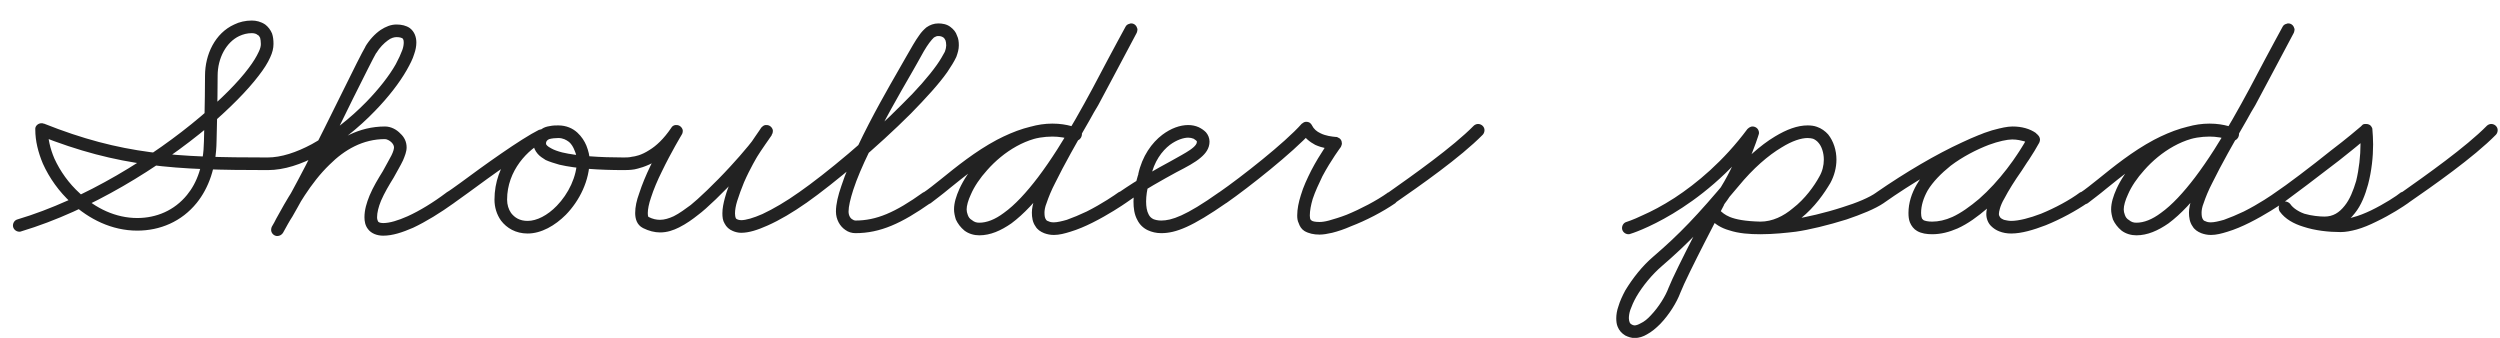 <?xml version="1.0" encoding="UTF-8"?> <svg xmlns="http://www.w3.org/2000/svg" width="111" height="15" viewBox="0 0 111 15" fill="none"> <path d="M0.943 10.272C0.911 10.288 0.879 10.288 0.863 10.288C0.703 10.288 0.575 10.16 0.575 10.016C0.575 9.888 0.655 9.776 0.767 9.744C3.775 8.848 6.815 6.944 8.895 5.184C9.823 4.4 10.575 3.648 11.039 3.024C11.246 2.752 11.39 2.512 11.486 2.304C11.566 2.144 11.582 2.032 11.582 1.952C11.582 1.84 11.566 1.744 11.55 1.68C11.518 1.616 11.486 1.568 11.438 1.552C11.39 1.504 11.294 1.472 11.182 1.472C10.975 1.472 10.799 1.52 10.623 1.6C10.046 1.872 9.663 2.576 9.663 3.36C9.663 4.48 9.615 6.272 9.615 6.272C9.599 7.44 9.263 8.352 8.735 9.008C8.063 9.84 7.103 10.24 6.095 10.24C4.959 10.24 3.951 9.728 3.167 9.008C2.623 8.512 2.191 7.904 1.903 7.264C1.695 6.768 1.567 6.256 1.567 5.76C1.567 5.744 1.567 5.712 1.567 5.696C1.583 5.568 1.711 5.472 1.839 5.472C1.855 5.472 1.871 5.472 1.887 5.472C1.903 5.488 1.935 5.488 1.951 5.488C5.407 6.864 7.791 6.992 11.87 6.992C12.014 6.992 12.143 7.12 12.143 7.264C12.143 7.424 12.014 7.552 11.87 7.552C7.775 7.552 5.295 7.424 1.743 6.016L2.127 5.76C2.127 6.144 2.223 6.592 2.415 7.04C2.671 7.6 3.055 8.144 3.551 8.592C4.239 9.248 5.135 9.68 6.095 9.68C6.943 9.68 7.743 9.344 8.303 8.656C8.751 8.112 9.039 7.328 9.055 6.272C9.055 6.272 9.103 4.464 9.103 3.36C9.103 2.416 9.551 1.472 10.399 1.088C10.623 0.976 10.895 0.912 11.182 0.912C11.374 0.912 11.582 0.96 11.774 1.088C11.902 1.184 12.014 1.328 12.079 1.488C12.127 1.632 12.143 1.776 12.143 1.952C12.143 2.144 12.095 2.336 11.998 2.544C11.886 2.8 11.71 3.072 11.486 3.36C10.975 4.032 10.207 4.8 9.263 5.616C7.119 7.408 4.031 9.344 0.943 10.272ZM11.894 7.552C11.734 7.552 11.606 7.424 11.606 7.264C11.606 7.12 11.734 6.992 11.878 6.992C12.486 6.992 13.158 6.768 13.846 6.4C14.694 5.936 15.558 5.248 16.262 4.528C16.822 3.952 17.286 3.36 17.574 2.848C17.702 2.608 17.798 2.4 17.862 2.224C17.91 2.096 17.926 1.968 17.926 1.888C17.926 1.76 17.894 1.728 17.862 1.696C17.83 1.68 17.75 1.648 17.606 1.648C17.51 1.648 17.366 1.68 17.222 1.792C17.046 1.92 16.854 2.112 16.71 2.352C16.694 2.368 16.694 2.368 16.694 2.368C16.598 2.528 16.182 3.36 15.67 4.384C15.19 5.376 14.614 6.544 14.07 7.584C13.526 8.672 13.318 9.024 12.982 9.616C12.854 9.808 12.726 10.048 12.566 10.336C12.518 10.416 12.422 10.48 12.31 10.48C12.166 10.48 12.038 10.352 12.038 10.208C12.038 10.144 12.054 10.096 12.07 10.064C12.134 9.968 12.198 9.84 12.262 9.712C12.678 8.96 13.302 7.808 14.23 6.896C14.982 6.176 15.926 5.616 17.094 5.616C17.35 5.616 17.606 5.744 17.782 5.936C17.942 6.08 18.054 6.288 18.054 6.544C18.054 6.736 17.974 6.928 17.894 7.12C17.782 7.36 17.622 7.616 17.478 7.888C17.27 8.224 17.062 8.576 16.918 8.912C16.806 9.184 16.742 9.44 16.742 9.648C16.742 9.744 16.774 9.808 16.79 9.84C16.806 9.856 16.854 9.904 17.014 9.904C17.302 9.904 17.67 9.792 18.102 9.6C18.63 9.36 19.238 8.992 19.83 8.544C19.878 8.512 19.942 8.496 19.99 8.496C20.15 8.496 20.278 8.624 20.278 8.768C20.278 8.864 20.23 8.944 20.166 9.008C19.542 9.456 18.918 9.84 18.342 10.112C17.862 10.32 17.43 10.464 17.014 10.464C16.742 10.464 16.486 10.368 16.342 10.176C16.214 10.016 16.182 9.824 16.182 9.648C16.182 9.312 16.278 9.008 16.406 8.688C16.566 8.304 16.79 7.936 16.998 7.6C17.142 7.328 17.286 7.088 17.382 6.896C17.462 6.736 17.494 6.608 17.494 6.544C17.494 6.464 17.446 6.384 17.382 6.32C17.302 6.24 17.174 6.176 17.094 6.176C16.118 6.176 15.302 6.64 14.63 7.312C13.782 8.128 13.174 9.232 12.758 9.984C12.678 10.112 12.614 10.24 12.566 10.336L12.07 10.064C12.246 9.76 12.374 9.536 12.486 9.328C12.838 8.736 13.014 8.416 13.574 7.344C14.102 6.304 14.694 5.12 15.174 4.144C15.686 3.104 16.086 2.304 16.23 2.064L16.214 2.08C16.406 1.76 16.646 1.504 16.902 1.328C17.126 1.184 17.35 1.088 17.606 1.088C17.83 1.088 18.038 1.136 18.198 1.248C18.406 1.408 18.486 1.648 18.486 1.888C18.486 2.048 18.454 2.224 18.39 2.4C18.326 2.624 18.198 2.864 18.054 3.12C17.734 3.68 17.238 4.32 16.662 4.912C15.926 5.68 15.03 6.4 14.118 6.896C13.382 7.296 12.614 7.552 11.894 7.552ZM20.163 9.008C20.115 9.04 20.051 9.056 19.987 9.056C19.843 9.056 19.715 8.944 19.715 8.784C19.715 8.688 19.763 8.608 19.827 8.56V8.544C19.971 8.464 20.179 8.304 20.451 8.112C21.443 7.376 23.107 6.176 23.939 5.76L24.179 6.272C23.443 6.624 22.515 7.568 22.515 8.864C22.515 9.088 22.579 9.296 22.691 9.456C22.851 9.664 23.075 9.808 23.427 9.808C23.827 9.808 24.307 9.568 24.723 9.136C25.235 8.608 25.619 7.84 25.619 7.088C25.619 7.024 25.587 6.848 25.507 6.672C25.459 6.544 25.379 6.4 25.267 6.304C25.139 6.208 24.995 6.128 24.787 6.128C24.659 6.128 24.499 6.144 24.387 6.176C24.307 6.208 24.275 6.256 24.259 6.288C24.243 6.32 24.243 6.352 24.243 6.368C24.243 6.4 24.243 6.416 24.291 6.464C24.323 6.496 24.387 6.544 24.483 6.592C24.595 6.656 24.771 6.72 24.963 6.768C25.635 6.928 26.659 6.992 27.699 6.992C27.843 6.992 27.971 7.12 27.971 7.264C27.971 7.424 27.843 7.552 27.699 7.552C26.627 7.552 25.587 7.488 24.835 7.312C24.611 7.248 24.403 7.184 24.227 7.104C24.099 7.024 23.971 6.944 23.875 6.832C23.763 6.704 23.683 6.544 23.683 6.368C23.683 6.272 23.699 6.192 23.731 6.112C23.795 5.936 23.923 5.808 24.051 5.728C24.163 5.648 24.291 5.616 24.403 5.6C24.547 5.568 24.675 5.568 24.787 5.568C25.139 5.568 25.427 5.696 25.635 5.888C25.827 6.064 25.955 6.272 26.035 6.464C26.131 6.704 26.179 6.928 26.179 7.088C26.179 8.016 25.731 8.912 25.123 9.536C24.643 10.016 24.035 10.368 23.427 10.368C22.899 10.368 22.499 10.128 22.243 9.792C22.051 9.52 21.955 9.2 21.955 8.864C21.955 7.28 23.043 6.176 23.955 5.76C23.987 5.744 24.019 5.744 24.067 5.744C24.099 5.744 24.131 5.744 24.163 5.76C24.275 5.792 24.339 5.904 24.339 6.016C24.339 6.048 24.339 6.08 24.323 6.112C24.307 6.176 24.259 6.24 24.195 6.272C23.443 6.624 21.763 7.84 20.787 8.56C20.515 8.752 20.291 8.912 20.163 9.008ZM27.53 7.552C27.37 7.552 27.258 7.424 27.258 7.264C27.258 7.12 27.386 6.992 27.53 6.992C27.546 6.992 27.546 6.992 27.546 6.992C27.546 6.992 27.594 6.992 27.674 6.992C27.77 6.992 27.946 6.992 28.058 6.96C28.202 6.944 28.474 6.896 28.842 6.656C29.13 6.48 29.466 6.176 29.802 5.68C29.834 5.616 29.898 5.568 29.978 5.552C29.994 5.552 30.01 5.552 30.042 5.552C30.17 5.552 30.282 5.648 30.314 5.776C30.314 5.792 30.314 5.808 30.314 5.84C30.314 5.888 30.298 5.936 30.266 5.984C30.266 5.984 29.802 6.752 29.386 7.616C29.194 8 29.018 8.416 28.906 8.768C28.81 9.04 28.762 9.296 28.762 9.456C28.762 9.616 28.794 9.632 28.794 9.632C28.986 9.728 29.146 9.76 29.306 9.76C29.498 9.76 29.706 9.696 29.914 9.6C30.17 9.472 30.426 9.28 30.666 9.104C30.97 8.864 31.722 8.16 32.426 7.392C32.986 6.784 33.53 6.144 33.802 5.68L34.266 6C34.266 6 33.738 6.752 33.626 6.944C33.626 6.944 33.306 7.472 33.034 8.096C32.922 8.368 32.81 8.672 32.73 8.928C32.666 9.136 32.634 9.328 32.634 9.472C32.634 9.568 32.65 9.648 32.666 9.68C32.682 9.712 32.698 9.728 32.746 9.744C32.778 9.76 32.842 9.776 32.906 9.776C33.114 9.776 33.45 9.68 33.85 9.504C34.33 9.28 34.906 8.944 35.466 8.544C35.514 8.512 35.578 8.496 35.626 8.496C35.786 8.496 35.914 8.624 35.914 8.768C35.914 8.864 35.866 8.96 35.802 9.008C35.21 9.424 34.618 9.776 34.074 10.016C33.642 10.208 33.258 10.336 32.906 10.336C32.778 10.336 32.65 10.304 32.538 10.256C32.378 10.192 32.25 10.08 32.17 9.92C32.09 9.792 32.074 9.632 32.074 9.472C32.074 9.248 32.122 9.024 32.186 8.784C32.266 8.48 32.394 8.16 32.522 7.872C32.81 7.216 33.13 6.672 33.13 6.672C33.274 6.416 33.802 5.68 33.802 5.664C33.85 5.616 33.898 5.568 33.978 5.552C33.994 5.552 34.01 5.552 34.042 5.552C34.17 5.552 34.282 5.648 34.314 5.776C34.314 5.792 34.314 5.808 34.314 5.84C34.314 5.888 34.298 5.936 34.266 5.984C33.962 6.496 33.402 7.152 32.826 7.776C32.106 8.56 31.37 9.264 31.002 9.536C30.762 9.728 30.474 9.936 30.154 10.096C29.898 10.224 29.626 10.32 29.306 10.32C29.066 10.32 28.81 10.256 28.554 10.128C28.266 9.984 28.202 9.696 28.202 9.456C28.202 9.184 28.266 8.896 28.378 8.592C28.506 8.192 28.682 7.776 28.874 7.376C29.306 6.48 29.786 5.696 29.802 5.68L30.266 5.984C29.898 6.544 29.498 6.912 29.146 7.136C28.698 7.408 28.314 7.488 28.17 7.52C27.978 7.552 27.786 7.552 27.674 7.552C27.578 7.552 27.53 7.552 27.53 7.552ZM35.804 9.008C35.756 9.04 35.692 9.056 35.628 9.056C35.484 9.056 35.356 8.928 35.356 8.784C35.356 8.688 35.404 8.592 35.468 8.544C36.684 7.696 38.604 6.096 40.044 4.64C40.7 4 41.244 3.376 41.596 2.88C41.756 2.656 41.868 2.448 41.948 2.304C41.996 2.176 42.012 2.08 42.012 2.016C42.012 1.92 41.996 1.84 41.98 1.792C41.948 1.728 41.916 1.68 41.884 1.664C41.82 1.616 41.74 1.6 41.66 1.6C41.596 1.6 41.548 1.616 41.468 1.664C41.42 1.712 41.34 1.792 41.26 1.904C41.116 2.096 40.94 2.4 40.716 2.816C40.604 3.008 40.476 3.248 40.332 3.488C40.012 4.048 39.212 5.408 38.588 6.752C38.3 7.344 38.044 7.936 37.884 8.432C37.756 8.832 37.676 9.168 37.676 9.392C37.676 9.568 37.756 9.696 37.852 9.744C37.9 9.776 37.932 9.792 37.98 9.792C38.908 9.792 39.74 9.44 40.988 8.544C41.036 8.528 41.1 8.496 41.148 8.496C41.308 8.496 41.436 8.624 41.436 8.784C41.436 8.88 41.388 8.96 41.324 9.008C40.028 9.92 39.084 10.352 37.98 10.352C37.82 10.352 37.66 10.304 37.532 10.208C37.292 10.048 37.116 9.744 37.116 9.392C37.116 9.056 37.212 8.672 37.356 8.256C37.532 7.712 37.788 7.12 38.076 6.512C38.716 5.152 39.516 3.776 39.836 3.216C39.98 2.96 40.108 2.736 40.22 2.544C40.46 2.128 40.636 1.808 40.812 1.568C40.908 1.424 41.02 1.312 41.132 1.216C41.292 1.104 41.468 1.04 41.66 1.04C41.836 1.04 42.044 1.072 42.204 1.2C42.332 1.296 42.444 1.424 42.492 1.584C42.556 1.712 42.572 1.856 42.572 2.016C42.572 2.192 42.524 2.352 42.46 2.528C42.364 2.736 42.22 2.96 42.06 3.2C41.676 3.744 41.1 4.368 40.444 5.04C38.972 6.512 37.052 8.128 35.804 9.008ZM41.319 9.024C41.271 9.056 41.207 9.072 41.143 9.072C40.999 9.072 40.871 8.944 40.871 8.8C40.871 8.704 40.919 8.608 40.983 8.56C41.207 8.416 41.479 8.192 41.783 7.952C42.455 7.408 43.303 6.72 44.263 6.208C45.031 5.808 45.863 5.504 46.727 5.504C47.095 5.504 47.463 5.568 47.847 5.696L47.639 6.208C47.639 6.208 47.559 6.176 47.351 6.128C47.191 6.08 46.983 6.048 46.727 6.048C45.623 6.048 44.551 6.736 43.831 7.552C43.511 7.904 43.255 8.288 43.111 8.624C42.983 8.896 42.919 9.136 42.919 9.296C42.919 9.376 42.935 9.456 42.967 9.536C42.999 9.632 43.047 9.712 43.159 9.776C43.255 9.856 43.351 9.888 43.479 9.888C43.815 9.888 44.183 9.744 44.567 9.456C45.063 9.104 45.575 8.544 46.087 7.872C47.239 6.352 48.343 4.256 49.207 2.608C49.495 2.08 49.751 1.584 49.975 1.184C50.007 1.12 50.071 1.072 50.151 1.056C50.167 1.04 50.199 1.04 50.231 1.04C50.343 1.04 50.455 1.12 50.487 1.248C50.503 1.264 50.503 1.296 50.503 1.312C50.503 1.36 50.487 1.408 50.471 1.456C49.991 2.368 48.759 4.672 48.759 4.672C48.631 4.88 48.503 5.104 48.391 5.312C47.799 6.336 47.239 7.328 46.855 8.112C46.679 8.448 46.551 8.768 46.471 9.008C46.391 9.2 46.375 9.36 46.375 9.44C46.375 9.584 46.391 9.68 46.439 9.744C46.455 9.776 46.487 9.808 46.551 9.824C46.615 9.856 46.679 9.872 46.791 9.872C46.935 9.872 47.143 9.824 47.367 9.76C47.639 9.664 47.943 9.536 48.247 9.392C48.919 9.056 49.527 8.64 49.655 8.544C49.703 8.512 49.767 8.496 49.815 8.496C49.975 8.496 50.103 8.624 50.103 8.768C50.103 8.864 50.055 8.96 49.991 9.008C49.831 9.12 49.207 9.536 48.503 9.888C48.183 10.048 47.847 10.192 47.527 10.288C47.271 10.368 47.031 10.432 46.791 10.432C46.631 10.432 46.487 10.4 46.359 10.352C46.199 10.288 46.055 10.192 45.975 10.048C45.847 9.872 45.815 9.648 45.815 9.44C45.815 9.248 45.863 9.056 45.927 8.832C46.023 8.544 46.167 8.224 46.343 7.856C46.743 7.056 47.319 6.048 47.895 5.04C48.023 4.816 48.151 4.608 48.263 4.4C48.263 4.4 49.495 2.096 49.975 1.184L50.471 1.456C50.247 1.856 49.991 2.336 49.703 2.864C48.839 4.512 47.719 6.64 46.535 8.208C46.007 8.912 45.463 9.504 44.903 9.92C44.439 10.24 43.975 10.448 43.479 10.448C43.255 10.448 43.015 10.384 42.823 10.24C42.647 10.096 42.519 9.92 42.439 9.744C42.391 9.584 42.359 9.44 42.359 9.296C42.359 9.008 42.455 8.704 42.599 8.384C42.775 8 43.047 7.568 43.415 7.184C44.199 6.288 45.383 5.488 46.727 5.488C47.415 5.488 47.847 5.696 47.879 5.712C47.943 5.728 47.991 5.776 48.023 5.84C48.039 5.888 48.039 5.92 48.039 5.952C48.039 6.064 47.975 6.176 47.879 6.224C47.831 6.24 47.799 6.24 47.767 6.24C47.735 6.24 47.703 6.24 47.671 6.224C47.335 6.112 47.015 6.064 46.727 6.064C45.991 6.064 45.239 6.32 44.519 6.704C43.623 7.184 42.807 7.84 42.135 8.384C41.831 8.64 41.543 8.848 41.319 9.024ZM49.991 9.008C49.943 9.04 49.879 9.056 49.815 9.056C49.671 9.056 49.543 8.944 49.543 8.784C49.543 8.688 49.591 8.608 49.655 8.56C50.583 7.92 51.367 7.488 51.959 7.168C52.327 6.96 52.631 6.8 52.839 6.656C53.095 6.48 53.143 6.368 53.143 6.288C53.143 6.288 53.143 6.272 53.111 6.24C53.095 6.224 53.047 6.192 52.999 6.16C52.919 6.128 52.839 6.112 52.759 6.112C52.551 6.112 52.247 6.208 51.943 6.432C51.591 6.704 51.239 7.168 51.095 7.856C51.079 7.872 51.079 7.888 51.079 7.888C51.079 7.888 50.887 8.432 50.887 8.944C50.887 9.168 50.919 9.376 50.999 9.52C51.047 9.616 51.111 9.68 51.207 9.728C51.287 9.76 51.399 9.792 51.559 9.792C52.007 9.792 52.631 9.6 54.119 8.544C54.167 8.512 54.231 8.496 54.279 8.496C54.439 8.496 54.567 8.624 54.567 8.768C54.567 8.864 54.519 8.96 54.455 9.008C52.935 10.064 52.215 10.352 51.559 10.352C51.335 10.352 51.143 10.304 50.967 10.224C50.759 10.128 50.599 9.968 50.503 9.776C50.359 9.52 50.327 9.232 50.327 8.944C50.327 8.32 50.551 7.712 50.551 7.712L50.535 7.744C50.711 6.928 51.143 6.336 51.607 5.984C51.991 5.696 52.391 5.552 52.759 5.552C52.919 5.552 53.079 5.584 53.223 5.648C53.351 5.712 53.447 5.776 53.543 5.872C53.639 5.984 53.703 6.128 53.703 6.288C53.703 6.592 53.527 6.816 53.319 6.992C53.063 7.216 52.695 7.408 52.231 7.648C51.623 7.984 50.871 8.384 49.991 9.008ZM54.46 9.008C54.412 9.04 54.348 9.056 54.284 9.056C54.14 9.056 54.012 8.944 54.012 8.784C54.012 8.688 54.06 8.608 54.124 8.56V8.544C55.116 7.856 57.052 6.336 57.788 5.504C57.804 5.488 57.82 5.472 57.836 5.472C57.884 5.424 57.948 5.408 57.996 5.408C58.092 5.408 58.172 5.44 58.22 5.52C58.236 5.536 58.252 5.552 58.252 5.568C58.332 5.728 58.46 5.84 58.636 5.92C58.86 6.032 59.132 6.064 59.308 6.08C59.34 6.08 59.372 6.08 59.388 6.096C59.516 6.144 59.58 6.24 59.58 6.368C59.58 6.384 59.58 6.416 59.564 6.448C59.548 6.48 59.548 6.512 59.532 6.528C59.532 6.528 59.1 7.104 58.716 7.824C58.556 8.16 58.396 8.496 58.284 8.832C58.204 9.104 58.156 9.36 58.156 9.568C58.156 9.648 58.172 9.696 58.172 9.712C58.188 9.76 58.204 9.776 58.236 9.792C58.268 9.824 58.38 9.856 58.588 9.856C58.684 9.856 58.828 9.84 59.004 9.792C59.228 9.728 59.5 9.648 59.788 9.536C60.412 9.28 61.116 8.912 61.612 8.56C61.66 8.528 61.724 8.512 61.772 8.512C61.932 8.512 62.06 8.64 62.06 8.784C62.06 8.88 62.012 8.976 61.948 9.024C61.388 9.408 60.652 9.792 59.98 10.048C59.692 10.176 59.404 10.272 59.148 10.336C58.94 10.384 58.748 10.416 58.588 10.416C58.332 10.416 58.108 10.368 57.916 10.256C57.788 10.176 57.708 10.048 57.66 9.904C57.612 9.808 57.596 9.696 57.596 9.568C57.596 9.28 57.66 8.976 57.756 8.672C57.868 8.288 58.044 7.92 58.22 7.568C58.62 6.8 59.068 6.208 59.068 6.192L59.292 6.64C59.052 6.624 58.716 6.576 58.396 6.432C58.156 6.304 57.9 6.112 57.756 5.808L58.22 5.872C57.388 6.784 55.468 8.304 54.46 9.008ZM61.928 9.024C61.88 9.056 61.816 9.072 61.752 9.072C61.608 9.072 61.48 8.96 61.48 8.8C61.48 8.704 61.528 8.624 61.592 8.576V8.56H61.624C62.712 7.792 64.504 6.528 65.432 5.584C65.48 5.536 65.56 5.504 65.624 5.504C65.784 5.504 65.912 5.632 65.912 5.776C65.912 5.856 65.88 5.936 65.832 5.984C64.84 6.992 63.032 8.256 61.944 9.008L61.928 9.024ZM72.386 10.384C72.354 10.4 72.322 10.4 72.306 10.4C72.146 10.4 72.018 10.272 72.018 10.128C72.018 10 72.098 9.888 72.21 9.856C72.21 9.856 72.482 9.776 72.946 9.552C73.314 9.392 73.81 9.136 74.354 8.784C75.33 8.144 76.514 7.168 77.586 5.728C77.634 5.68 77.682 5.648 77.73 5.632C77.762 5.616 77.794 5.616 77.81 5.616C77.938 5.616 78.05 5.696 78.082 5.808C78.098 5.84 78.098 5.872 78.098 5.904C78.098 5.92 78.098 5.952 78.082 5.984C78.082 5.984 77.906 6.56 77.586 7.28C77.314 7.856 76.978 8.528 76.53 9.104L76.562 9.072C76.562 9.072 74.898 12.24 74.61 12.992C74.45 13.424 74.114 13.968 73.714 14.384C73.522 14.576 73.33 14.736 73.122 14.848C72.962 14.944 72.77 15.008 72.578 15.008C72.434 15.008 72.29 14.96 72.162 14.896C72.002 14.8 71.89 14.672 71.826 14.512C71.778 14.4 71.762 14.272 71.762 14.128C71.762 13.968 71.794 13.776 71.858 13.6C71.922 13.376 72.034 13.136 72.162 12.896C72.482 12.368 72.914 11.808 73.426 11.376C74.562 10.4 75.346 9.584 76.754 7.904C77.458 7.072 78.162 6.448 78.802 6.064C79.33 5.744 79.81 5.568 80.258 5.568C80.402 5.568 80.546 5.584 80.674 5.632C80.866 5.696 81.042 5.824 81.17 5.968C81.41 6.272 81.538 6.672 81.538 7.088C81.538 7.44 81.442 7.808 81.266 8.128C81.01 8.56 80.578 9.2 79.954 9.696C79.474 10.08 78.866 10.4 78.162 10.4C78.146 10.4 78.146 10.4 78.146 10.4C77.426 10.384 76.946 10.288 76.578 10.144C76.29 10.016 76.082 9.856 75.938 9.68L76.37 9.328C76.466 9.488 76.658 9.6 76.946 9.696C77.282 9.808 77.714 9.84 78.162 9.84C78.706 9.84 79.266 9.776 79.65 9.728C80.178 9.648 81.026 9.456 81.81 9.2C82.434 9.008 83.01 8.768 83.314 8.544C83.362 8.512 83.426 8.496 83.474 8.496C83.634 8.496 83.762 8.624 83.762 8.768C83.762 8.864 83.714 8.96 83.65 9.008C83.25 9.28 82.642 9.52 81.986 9.744C81.17 10 80.306 10.208 79.73 10.288C79.33 10.336 78.754 10.4 78.162 10.4C77.682 10.4 77.202 10.368 76.77 10.224C76.434 10.128 76.114 9.952 75.906 9.664C75.874 9.616 75.858 9.552 75.858 9.504C75.858 9.488 75.858 9.472 75.858 9.472C75.874 9.328 76.002 9.216 76.13 9.216C76.146 9.216 76.162 9.216 76.162 9.216C76.242 9.232 76.306 9.264 76.338 9.312C76.466 9.44 76.578 9.536 76.802 9.632C77.074 9.744 77.49 9.824 78.162 9.84C78.69 9.84 79.186 9.6 79.602 9.248C80.146 8.832 80.562 8.24 80.77 7.856C80.914 7.616 80.978 7.344 80.978 7.088C80.978 6.784 80.882 6.496 80.738 6.336C80.674 6.256 80.578 6.192 80.498 6.16C80.434 6.144 80.354 6.128 80.258 6.128C79.97 6.128 79.57 6.256 79.106 6.544C78.514 6.896 77.842 7.472 77.186 8.272C75.778 9.952 74.962 10.8 73.794 11.808C73.346 12.192 72.93 12.704 72.658 13.168C72.53 13.392 72.45 13.584 72.386 13.76C72.338 13.904 72.322 14.032 72.322 14.128C72.322 14.208 72.338 14.256 72.354 14.304C72.37 14.352 72.402 14.384 72.434 14.4C72.482 14.432 72.53 14.448 72.578 14.448C72.642 14.448 72.738 14.416 72.85 14.352C72.994 14.288 73.154 14.16 73.298 14C73.65 13.632 73.954 13.136 74.082 12.784C74.402 11.968 76.066 8.816 76.066 8.8C76.066 8.8 76.082 8.784 76.098 8.768C76.978 7.584 77.554 5.808 77.554 5.808L78.05 6.064C75.522 9.424 72.402 10.384 72.386 10.384ZM83.647 9.008C83.6 9.04 83.535 9.056 83.472 9.056C83.328 9.056 83.2 8.944 83.2 8.784C83.2 8.688 83.248 8.608 83.311 8.56V8.544C84.608 7.648 85.968 6.848 87.12 6.32C87.632 6.08 88.096 5.888 88.511 5.776C88.832 5.68 89.12 5.616 89.359 5.616C89.76 5.616 90.127 5.712 90.415 5.92L90.079 6.368C90.079 6.368 90.016 6.32 89.871 6.272C89.743 6.24 89.567 6.192 89.344 6.192C89.12 6.192 88.736 6.272 88.303 6.432C87.76 6.64 87.135 6.96 86.608 7.36C86.192 7.696 85.823 8.064 85.584 8.464C85.407 8.784 85.296 9.12 85.296 9.456C85.296 9.568 85.311 9.632 85.328 9.68C85.344 9.728 85.376 9.744 85.407 9.776C85.472 9.808 85.6 9.84 85.791 9.84C86.064 9.84 86.368 9.776 86.688 9.632C87.072 9.456 87.472 9.168 87.871 8.832C88.751 8.064 89.552 6.976 90.047 6.064L90.543 6.336C90.32 6.736 90.031 7.168 89.76 7.584C89.456 8.016 89.183 8.448 88.992 8.816C88.895 8.976 88.832 9.136 88.799 9.248C88.767 9.36 88.751 9.44 88.751 9.504C88.751 9.568 88.784 9.616 88.816 9.664C88.847 9.696 88.895 9.728 88.975 9.76C89.055 9.776 89.168 9.808 89.296 9.808C89.632 9.808 90.127 9.68 90.624 9.488C91.248 9.232 91.903 8.88 92.352 8.544C92.4 8.528 92.463 8.496 92.511 8.496C92.671 8.496 92.799 8.624 92.799 8.784C92.799 8.88 92.751 8.96 92.688 9.008C92.175 9.36 91.504 9.728 90.832 10C90.287 10.208 89.76 10.368 89.296 10.368C89.103 10.368 88.927 10.336 88.767 10.272C88.639 10.224 88.511 10.144 88.4 10.032C88.272 9.904 88.192 9.712 88.192 9.504C88.192 9.36 88.224 9.232 88.272 9.088C88.32 8.912 88.4 8.736 88.496 8.56C88.704 8.16 88.992 7.712 89.296 7.264C89.567 6.864 89.84 6.448 90.047 6.064C90.096 5.984 90.192 5.92 90.287 5.92C90.448 5.92 90.576 6.048 90.576 6.208C90.576 6.256 90.559 6.288 90.543 6.336C90.016 7.296 89.183 8.416 88.24 9.248C87.808 9.616 87.376 9.936 86.912 10.144C86.543 10.304 86.175 10.4 85.791 10.4C85.552 10.4 85.311 10.368 85.12 10.256C84.975 10.176 84.864 10.032 84.799 9.872C84.751 9.744 84.736 9.616 84.736 9.456C84.736 9.008 84.879 8.576 85.103 8.192C85.391 7.696 85.808 7.28 86.272 6.928C86.847 6.48 87.519 6.128 88.096 5.904C88.576 5.728 89.007 5.632 89.344 5.632C90.016 5.632 90.383 5.904 90.415 5.936C90.48 5.968 90.511 6.032 90.528 6.112C90.528 6.128 90.528 6.144 90.528 6.16C90.528 6.288 90.431 6.416 90.287 6.432C90.272 6.432 90.255 6.432 90.24 6.432C90.192 6.432 90.127 6.416 90.079 6.384C89.903 6.256 89.663 6.176 89.359 6.176C89.2 6.176 88.96 6.224 88.671 6.304C88.303 6.416 87.856 6.592 87.359 6.832C86.24 7.344 84.895 8.128 83.647 9.008ZM92.694 9.024C92.646 9.056 92.582 9.072 92.518 9.072C92.374 9.072 92.246 8.944 92.246 8.8C92.246 8.704 92.294 8.608 92.358 8.56C92.582 8.416 92.854 8.192 93.158 7.952C93.83 7.408 94.678 6.72 95.638 6.208C96.406 5.808 97.238 5.504 98.102 5.504C98.47 5.504 98.838 5.568 99.222 5.696L99.014 6.208C99.014 6.208 98.934 6.176 98.726 6.128C98.566 6.08 98.358 6.048 98.102 6.048C96.998 6.048 95.926 6.736 95.206 7.552C94.886 7.904 94.63 8.288 94.486 8.624C94.358 8.896 94.294 9.136 94.294 9.296C94.294 9.376 94.31 9.456 94.342 9.536C94.374 9.632 94.422 9.712 94.534 9.776C94.63 9.856 94.726 9.888 94.854 9.888C95.19 9.888 95.558 9.744 95.942 9.456C96.438 9.104 96.95 8.544 97.462 7.872C98.614 6.352 99.718 4.256 100.582 2.608C100.87 2.08 101.126 1.584 101.35 1.184C101.382 1.12 101.446 1.072 101.526 1.056C101.542 1.04 101.574 1.04 101.606 1.04C101.718 1.04 101.83 1.12 101.862 1.248C101.878 1.264 101.878 1.296 101.878 1.312C101.878 1.36 101.862 1.408 101.846 1.456C101.366 2.368 100.134 4.672 100.134 4.672C100.006 4.88 99.878 5.104 99.766 5.312C99.174 6.336 98.614 7.328 98.23 8.112C98.054 8.448 97.926 8.768 97.846 9.008C97.766 9.2 97.75 9.36 97.75 9.44C97.75 9.584 97.766 9.68 97.814 9.744C97.83 9.776 97.862 9.808 97.926 9.824C97.99 9.856 98.054 9.872 98.166 9.872C98.31 9.872 98.518 9.824 98.742 9.76C99.014 9.664 99.318 9.536 99.622 9.392C100.294 9.056 100.902 8.64 101.03 8.544C101.078 8.512 101.142 8.496 101.19 8.496C101.35 8.496 101.478 8.624 101.478 8.768C101.478 8.864 101.43 8.96 101.366 9.008C101.206 9.12 100.582 9.536 99.878 9.888C99.558 10.048 99.222 10.192 98.902 10.288C98.646 10.368 98.406 10.432 98.166 10.432C98.006 10.432 97.862 10.4 97.734 10.352C97.574 10.288 97.43 10.192 97.35 10.048C97.222 9.872 97.19 9.648 97.19 9.44C97.19 9.248 97.238 9.056 97.302 8.832C97.398 8.544 97.542 8.224 97.718 7.856C98.118 7.056 98.694 6.048 99.27 5.04C99.398 4.816 99.526 4.608 99.638 4.4C99.638 4.4 100.87 2.096 101.35 1.184L101.846 1.456C101.622 1.856 101.366 2.336 101.078 2.864C100.214 4.512 99.094 6.64 97.91 8.208C97.382 8.912 96.838 9.504 96.278 9.92C95.814 10.24 95.35 10.448 94.854 10.448C94.63 10.448 94.39 10.384 94.198 10.24C94.022 10.096 93.894 9.92 93.814 9.744C93.766 9.584 93.734 9.44 93.734 9.296C93.734 9.008 93.83 8.704 93.974 8.384C94.15 8 94.422 7.568 94.79 7.184C95.574 6.288 96.758 5.488 98.102 5.488C98.79 5.488 99.222 5.696 99.254 5.712C99.318 5.728 99.366 5.776 99.398 5.84C99.414 5.888 99.414 5.92 99.414 5.952C99.414 6.064 99.35 6.176 99.254 6.224C99.206 6.24 99.174 6.24 99.142 6.24C99.11 6.24 99.078 6.24 99.046 6.224C98.71 6.112 98.39 6.064 98.102 6.064C97.366 6.064 96.614 6.32 95.894 6.704C94.998 7.184 94.182 7.84 93.51 8.384C93.206 8.64 92.918 8.848 92.694 9.024ZM101.366 9.008C101.318 9.04 101.254 9.056 101.19 9.056C101.046 9.056 100.918 8.944 100.918 8.784C100.918 8.688 100.966 8.608 101.03 8.56V8.544C101.494 8.24 102.614 7.392 103.51 6.672C104.166 6.176 104.71 5.712 104.822 5.616C104.838 5.6 104.838 5.6 104.838 5.6L104.822 5.616L104.806 5.632C104.838 5.6 104.87 5.568 104.902 5.536C104.95 5.504 104.998 5.504 105.046 5.504C105.142 5.504 105.238 5.536 105.286 5.616C105.318 5.664 105.334 5.696 105.334 5.744C105.35 5.936 105.366 6.176 105.366 6.416C105.366 6.96 105.302 7.584 105.142 8.192C105.014 8.656 104.838 9.12 104.55 9.472C104.23 9.888 103.782 10.176 103.206 10.176C102.95 10.176 102.55 10.144 102.134 10.016C101.798 9.904 101.462 9.712 101.222 9.392C101.19 9.344 101.174 9.28 101.174 9.232C101.174 9.072 101.302 8.944 101.446 8.944C101.542 8.944 101.638 8.992 101.686 9.056C101.814 9.248 102.086 9.424 102.438 9.536C102.886 9.68 103.43 9.744 103.926 9.744C104.086 9.744 104.278 9.712 104.47 9.648C104.726 9.584 104.998 9.472 105.27 9.344C105.862 9.056 106.406 8.704 106.598 8.544C106.646 8.528 106.71 8.496 106.758 8.496C106.918 8.496 107.046 8.624 107.046 8.784C107.046 8.88 106.998 8.96 106.934 9.008C106.71 9.168 106.15 9.536 105.51 9.84C105.222 9.984 104.918 10.112 104.63 10.192C104.39 10.256 104.15 10.304 103.926 10.304C103.398 10.304 102.79 10.24 102.262 10.064C101.846 9.936 101.462 9.728 101.222 9.392L101.686 9.056C101.814 9.264 102.038 9.392 102.31 9.488C102.63 9.584 102.998 9.616 103.206 9.616C103.59 9.616 103.862 9.44 104.102 9.136C104.326 8.864 104.486 8.464 104.614 8.032C104.742 7.504 104.806 6.912 104.806 6.416C104.806 6.192 104.79 5.984 104.774 5.808L105.302 5.92C105.27 5.968 105.254 5.984 105.238 6C105.206 6.016 105.19 6.048 105.158 6.064C105.094 6.128 104.998 6.208 104.886 6.288C104.63 6.512 104.262 6.8 103.862 7.12C102.95 7.824 101.83 8.672 101.366 9.008ZM106.913 9.024C106.865 9.056 106.801 9.072 106.737 9.072C106.593 9.072 106.465 8.96 106.465 8.8C106.465 8.704 106.513 8.624 106.577 8.576V8.56H106.609C107.697 7.792 109.489 6.528 110.417 5.584C110.465 5.536 110.545 5.504 110.609 5.504C110.769 5.504 110.897 5.632 110.897 5.776C110.897 5.856 110.865 5.936 110.817 5.984C109.825 6.992 108.017 8.256 106.929 9.008L106.913 9.024Z" fill="#222222"></path> </svg> 